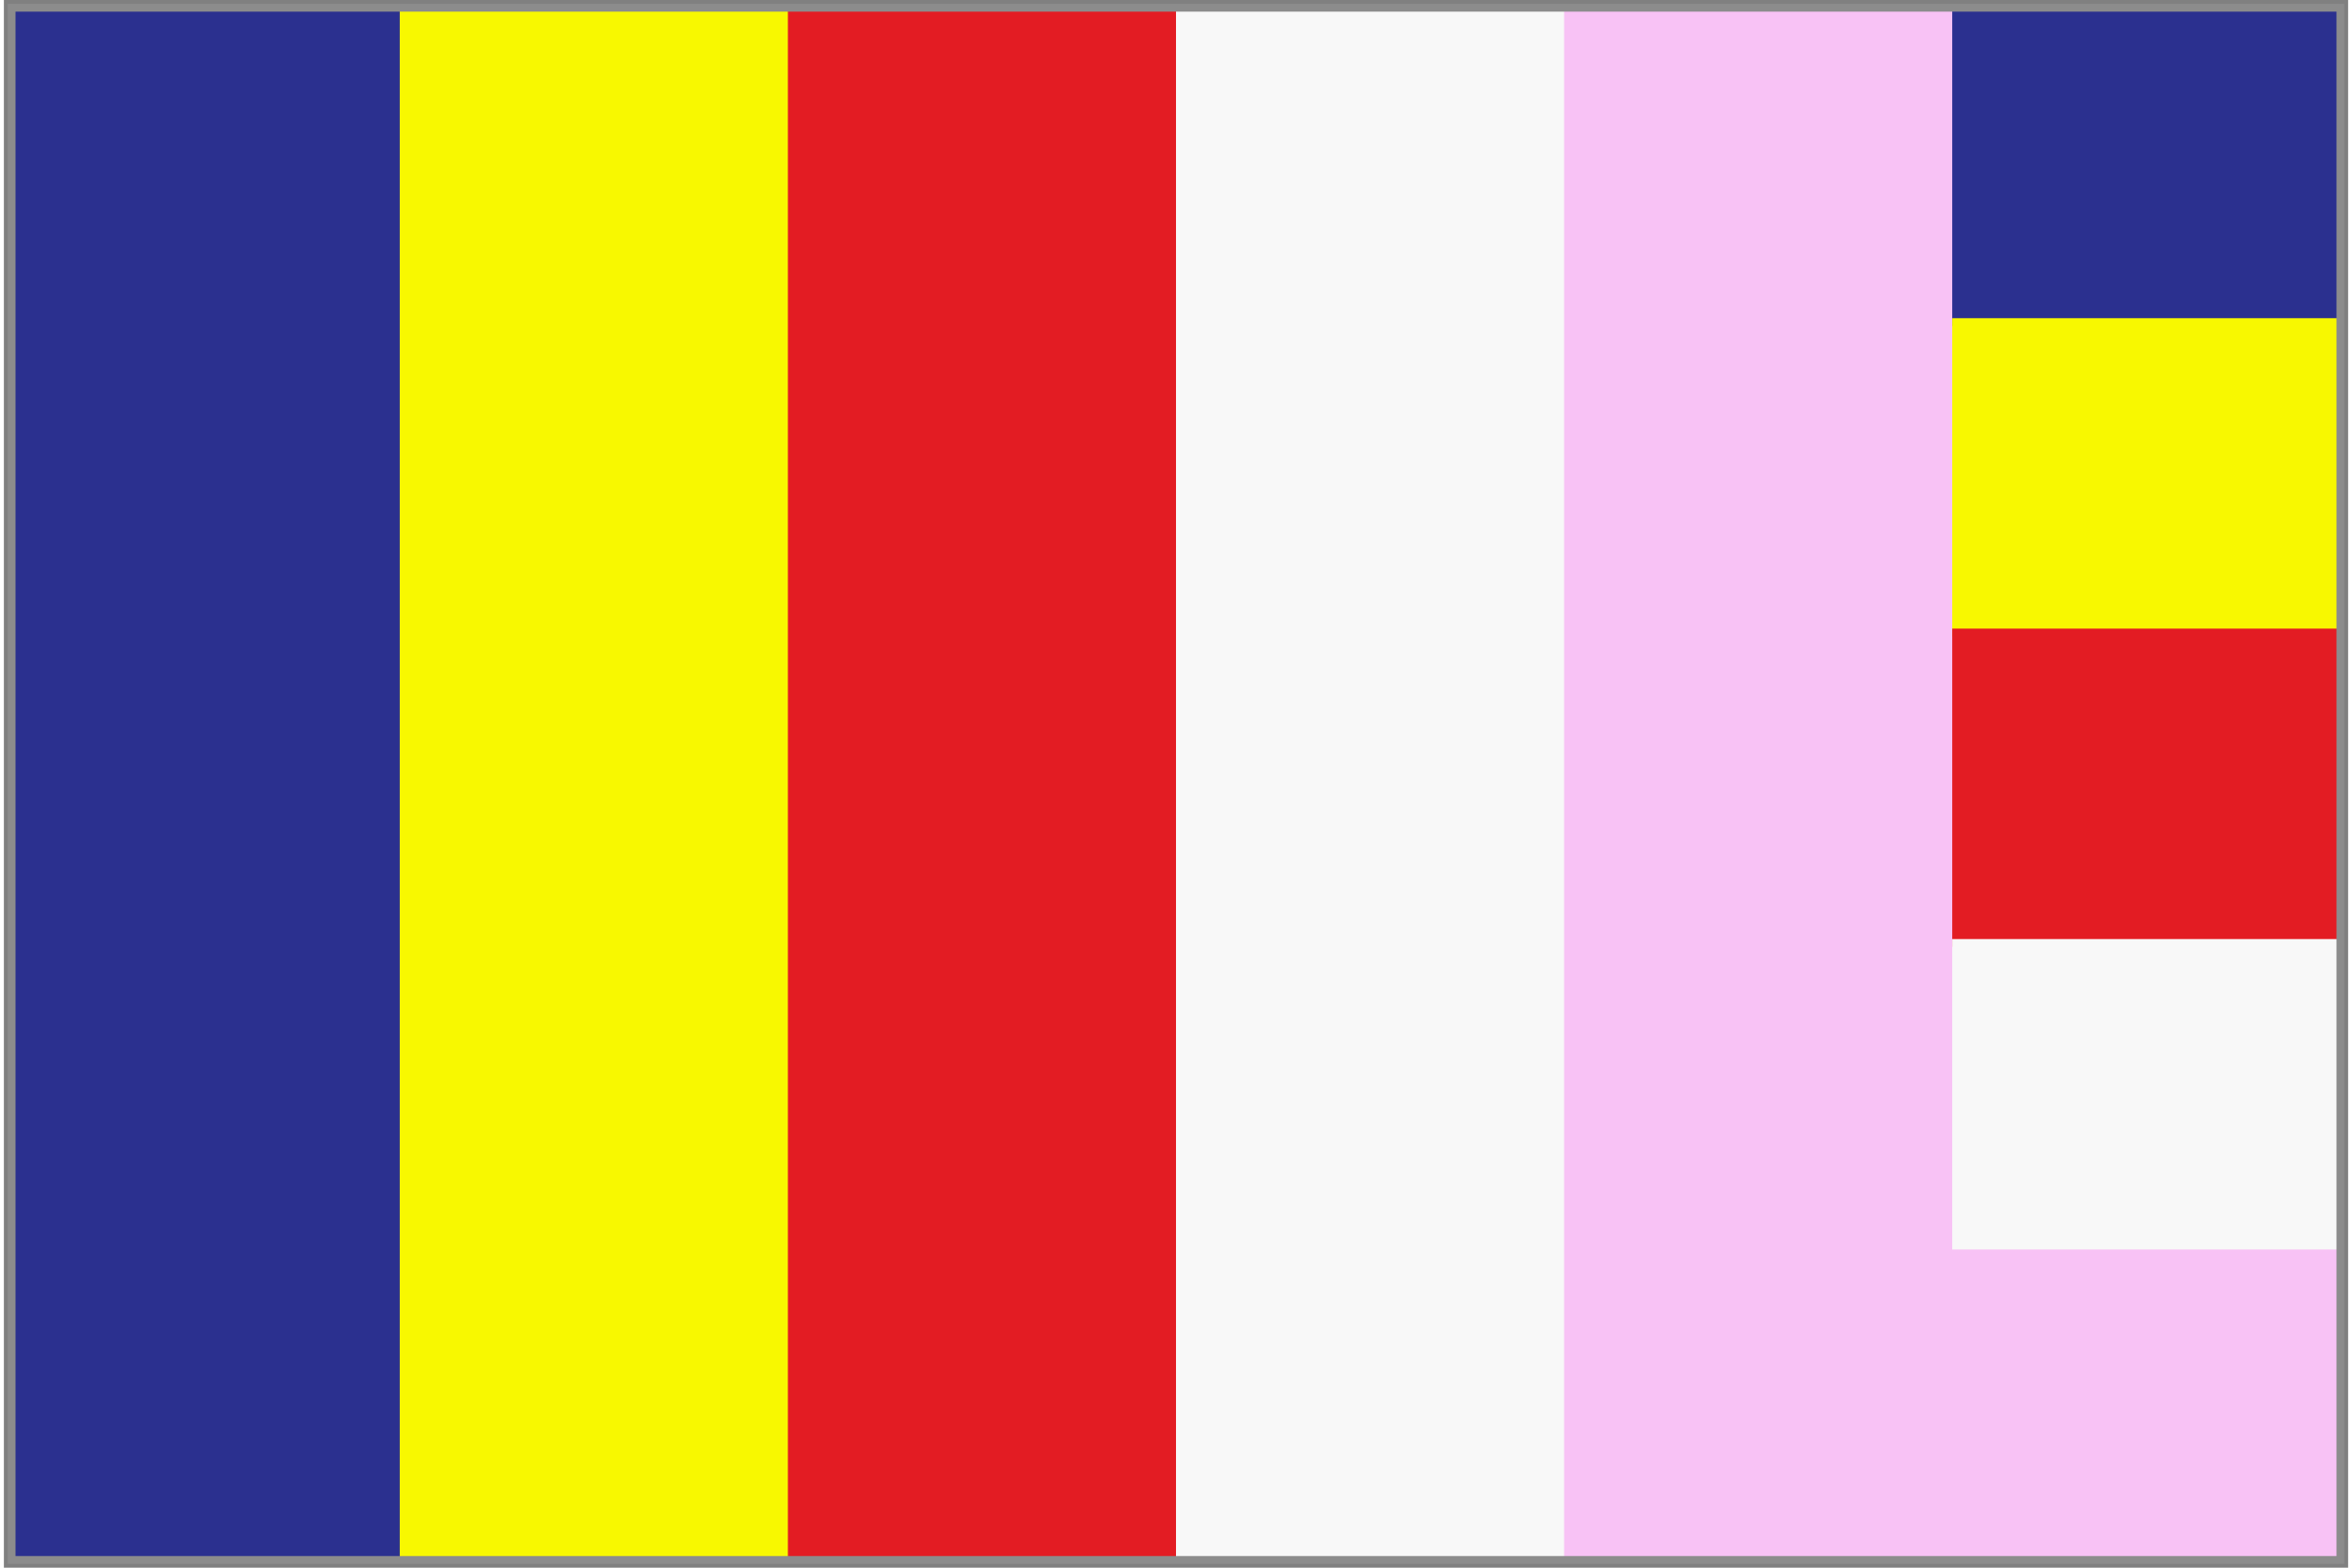 <?xml version="1.0" encoding="UTF-8"?>
<svg version="1.1" xmlns="http://www.w3.org/2000/svg" width="6cm" height="4cm" viewBox="-10 -10 3020 2020">
	<rect x="-10" y="-10" width="3020" height="2020" fill="#808080" stroke="none"/>
	<g id="Burmese_Buddhist_Flag_by_Adam_Stanislav">
		<title>Burmese Buddhist Flag, by Adam Stanislav</title>
		<rect fill="rgb(17%,19%,56%)" x="0" y="0" width="510" height="2000" />
		<rect fill="rgb(97%,97%,0%)" x="500" y="0" width="510" height="2000" />
		<rect fill="rgb(89%,11%,14%)" x="1000" y="0" width="510" height="2000" />
		<rect fill="rgb(97%,97%,97%)" x="1500" y="0" width="510" height="2000" />
		<rect fill="rgb(97%,76%,96%)" x="2000" y="0" width="1000" height="2000" />
		<rect fill="rgb(17%,19%,56%)" x="2500" y="0" width="500" height="410" />
		<rect fill="rgb(97%,97%,0%)" x="2500" y="400" width="500" height="410" />
		<rect fill="rgb(89%,11%,14%)" x="2500" y="800" width="500" height="410" />
		<rect fill="rgb(97%,97%,97%)" x="2500" y="1200" width="500" height="400" />
		<rect fill="none" stroke="rgb(55%,55%,55%)" stroke-width="10" x="0" y="0" width="3000" height="2000" />
	</g>
</svg>